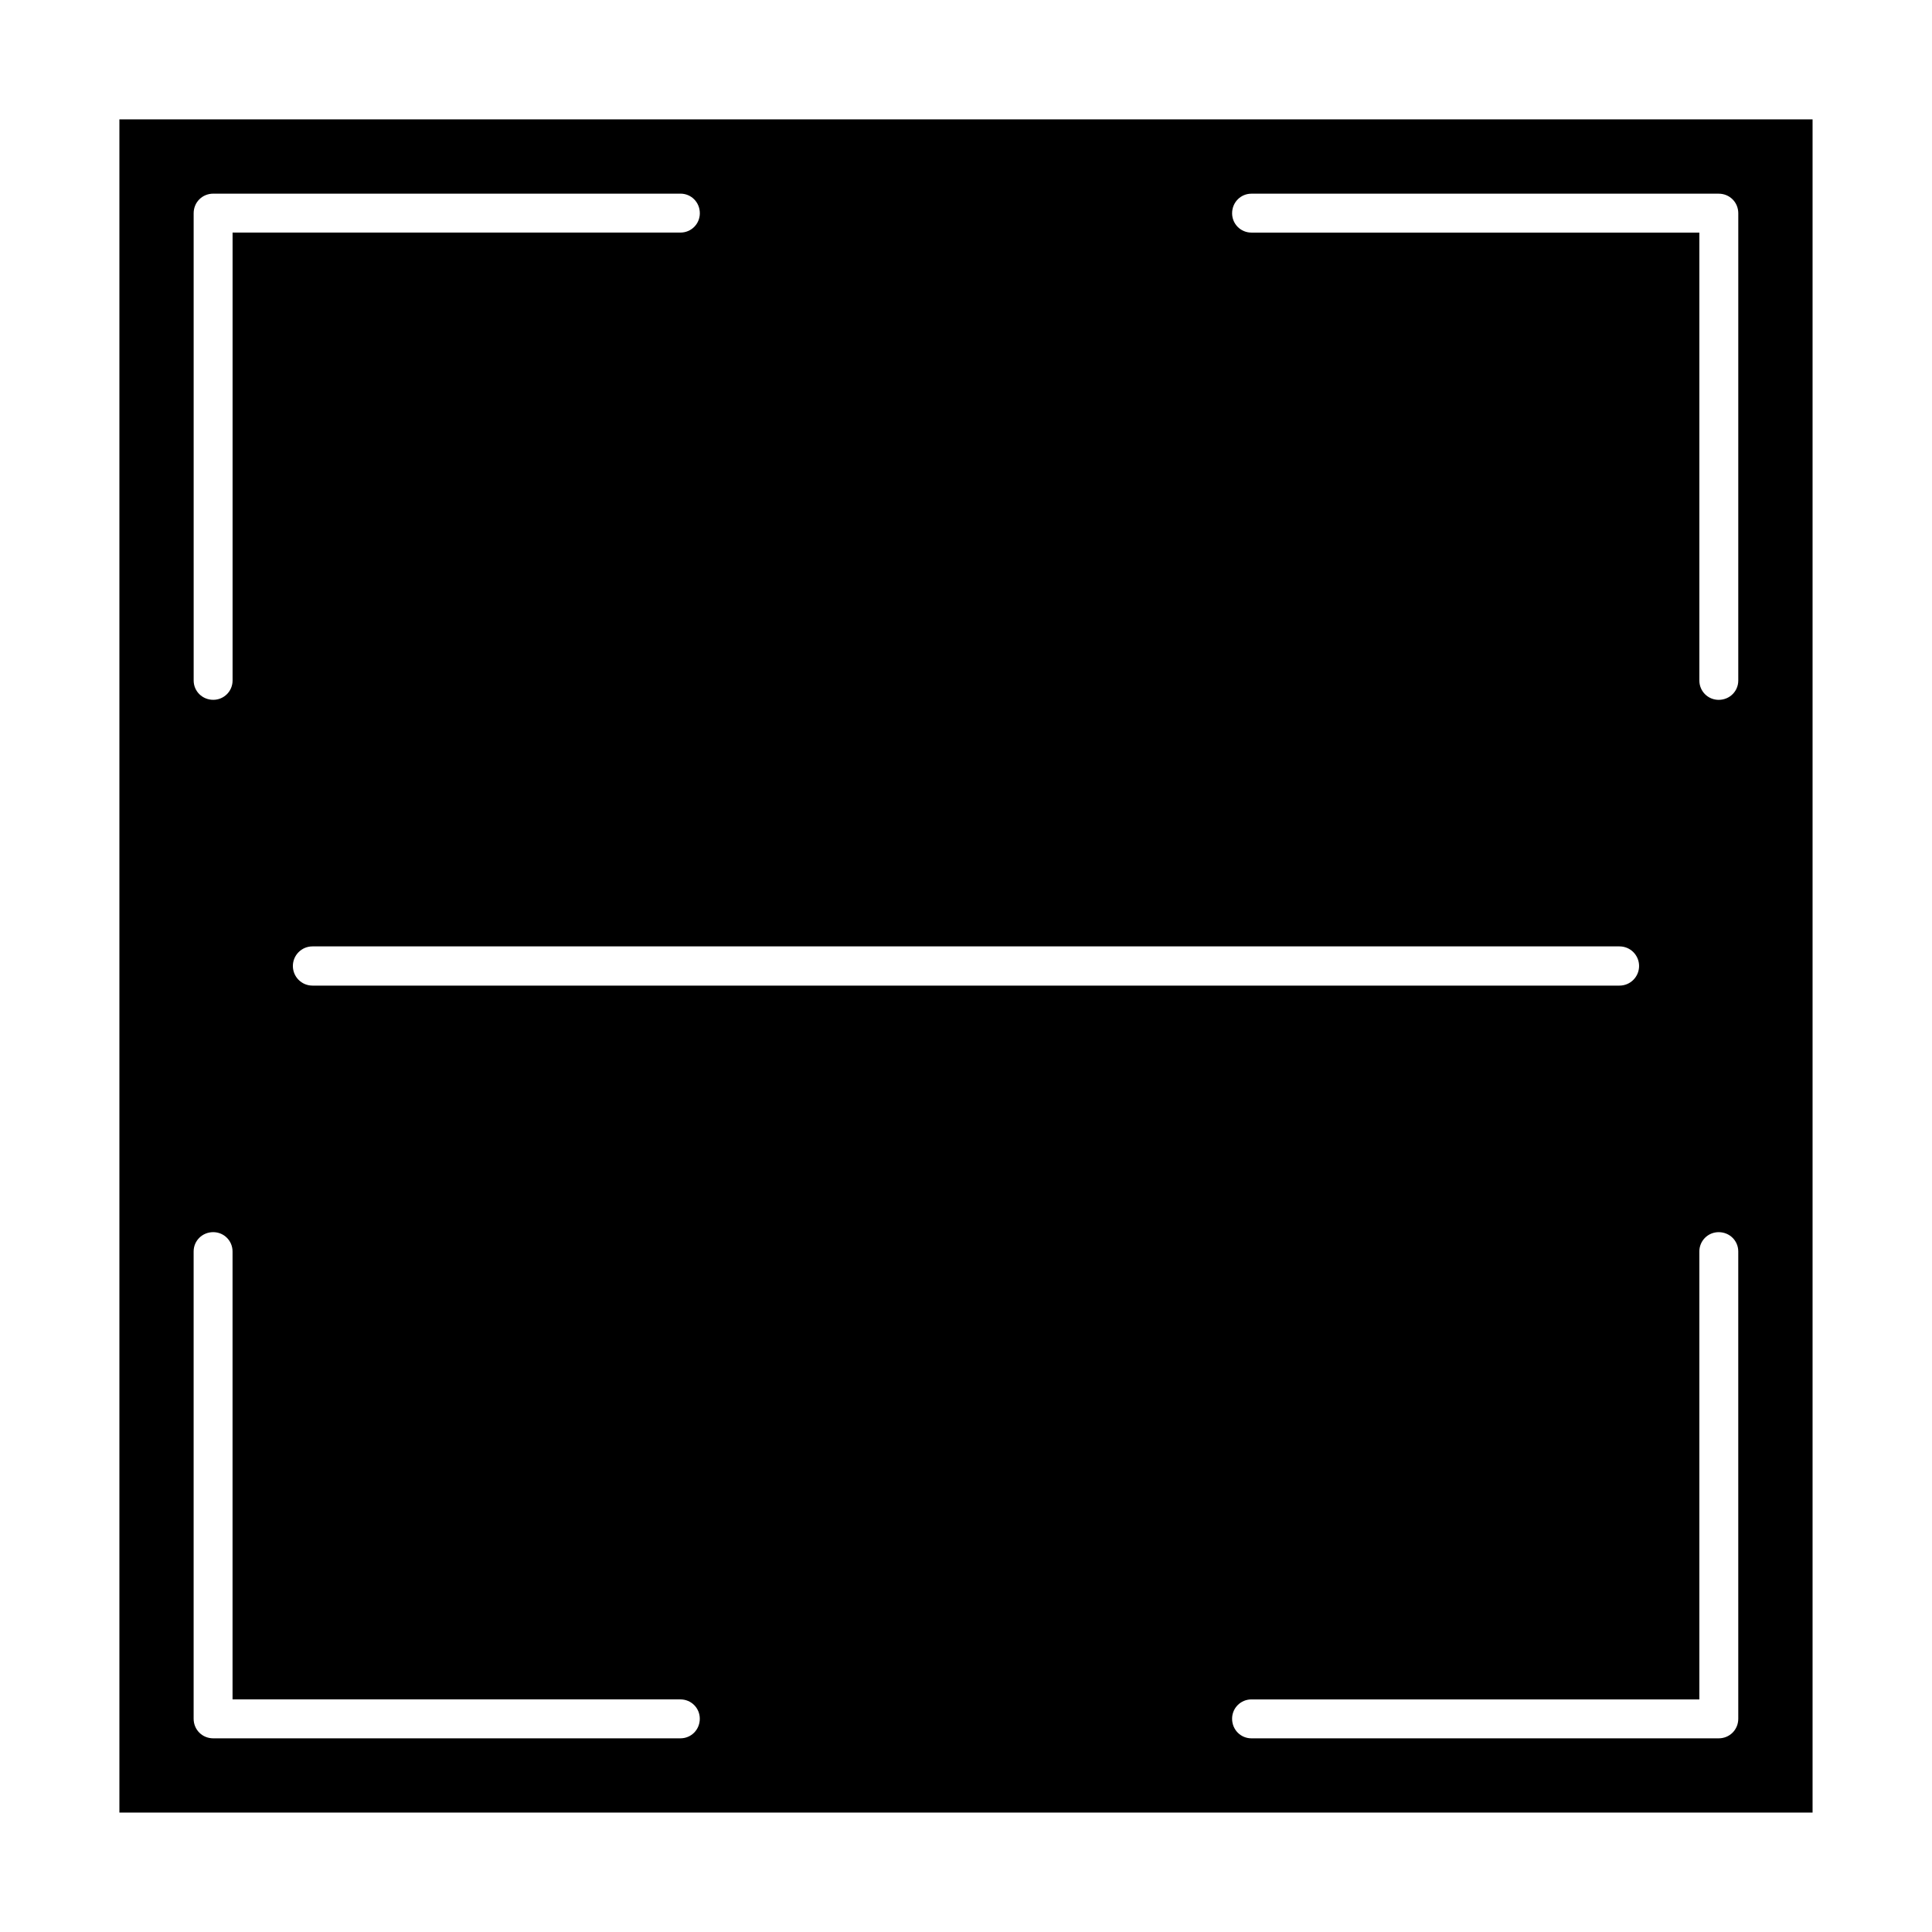<?xml version="1.0" encoding="UTF-8"?>
<!-- Uploaded to: SVG Repo, www.svgrepo.com, Generator: SVG Repo Mixer Tools -->
<svg fill="#000000" width="800px" height="800px" version="1.1" viewBox="144 144 512 512" xmlns="http://www.w3.org/2000/svg">
 <path d="m175.64 175.64v448.71h448.71v-448.71zm19.68 24.875c0-2.91 2.285-5.195 5.195-5.195h123.83c2.832 0 5.117 2.281 5.117 5.195 0 2.832-2.281 5.117-5.117 5.117h-118.71v118.71c0 2.832-2.281 5.117-5.117 5.117-2.91 0-5.195-2.281-5.195-5.117zm377.86 194.29c2.914 0 5.195 2.363 5.195 5.195s-2.285 5.195-5.195 5.195h-346.37c-2.914 0-5.195-2.363-5.195-5.195 0-2.836 2.285-5.195 5.195-5.195zm-248.84 209.87h-123.83c-2.91 0-5.195-2.285-5.195-5.195v-123.83c0-2.832 2.281-5.117 5.195-5.117 2.836 0 5.117 2.281 5.117 5.117v118.71h118.71c2.832 0 5.117 2.281 5.117 5.117 0 2.91-2.281 5.195-5.117 5.195zm280.32-5.195c0 2.91-2.285 5.195-5.195 5.195h-123.83c-2.832 0-5.117-2.281-5.117-5.195 0-2.832 2.281-5.117 5.117-5.117h118.71v-118.71c0-2.832 2.281-5.117 5.117-5.117 2.914 0 5.195 2.281 5.195 5.117zm0-275.13c0 2.832-2.281 5.117-5.195 5.117-2.836 0-5.117-2.281-5.117-5.117v-118.71h-118.71c-2.832 0-5.117-2.281-5.117-5.117 0-2.91 2.285-5.195 5.117-5.195h123.83c2.91 0 5.195 2.285 5.195 5.195z"/>
</svg>